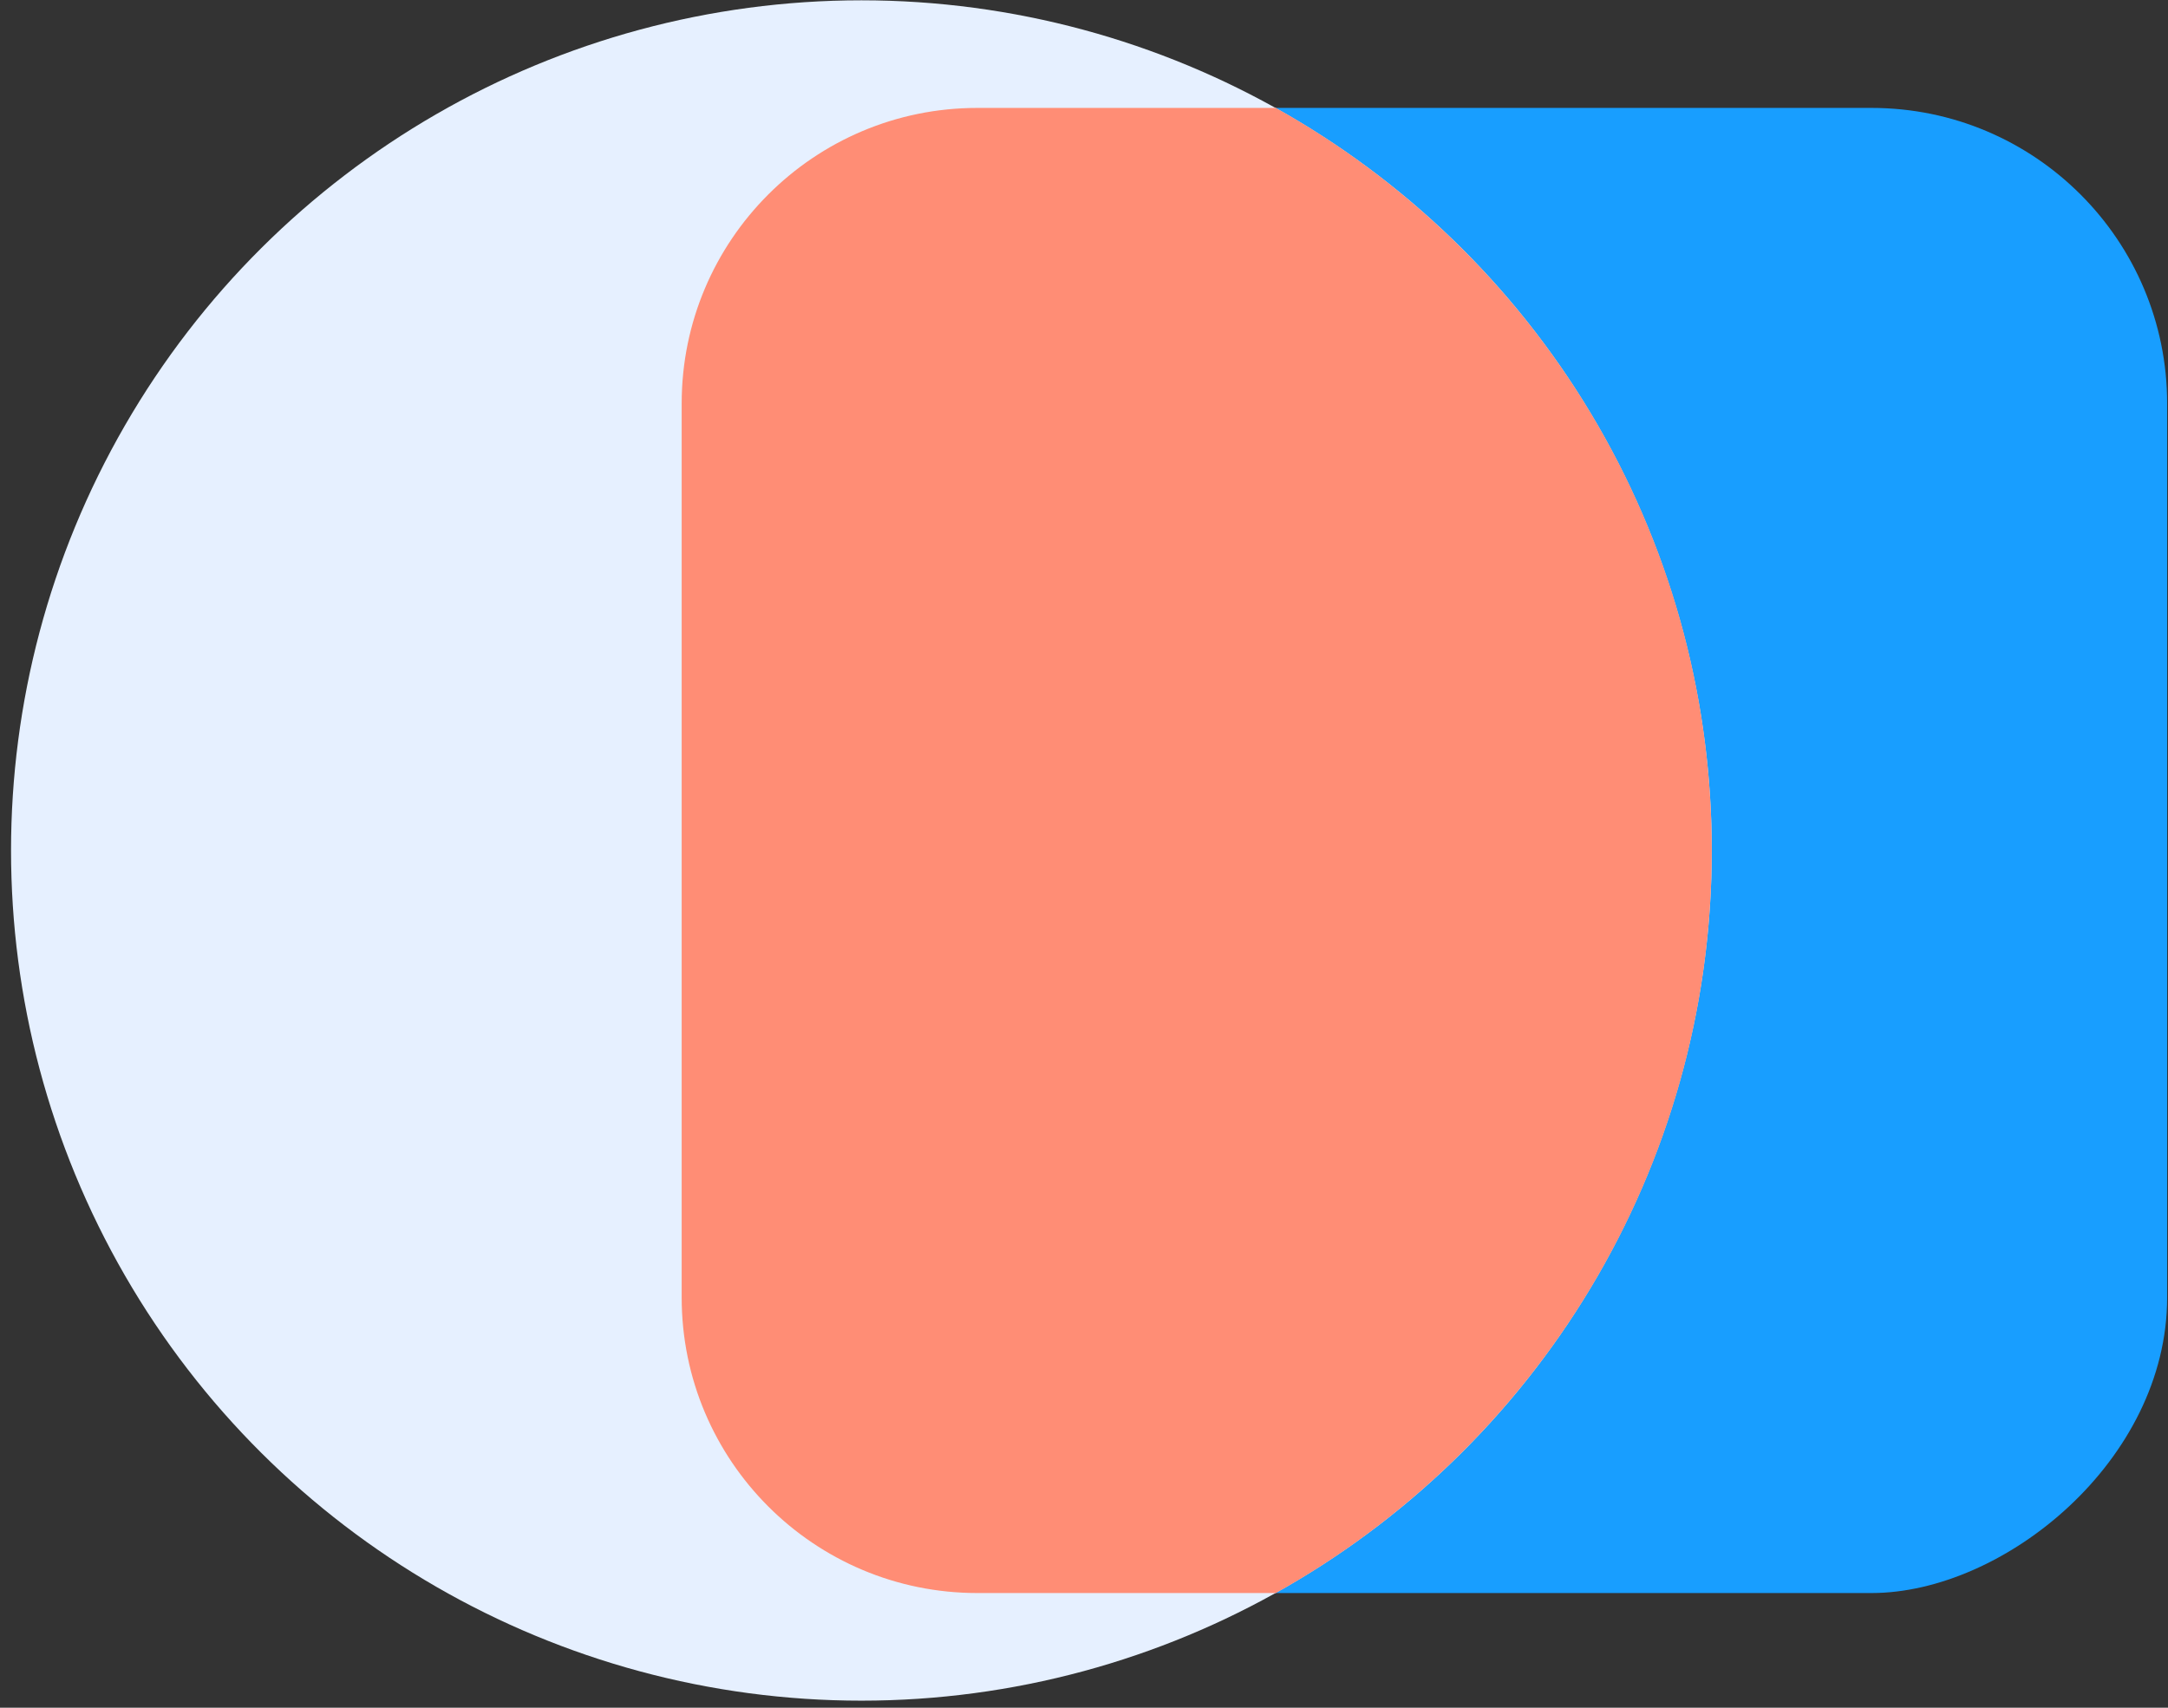 <?xml version="1.0" encoding="UTF-8"?> <svg xmlns="http://www.w3.org/2000/svg" width="132" height="104" viewBox="0 0 132 104" fill="none"><rect x="0" y="0" width="132" height="104" fill="#333333" stroke="none"/> <rect x="41.504" y="97.015" width="90.443" height="90.443" rx="18" transform="rotate(-90 41.504 97.015)" fill="#189EFF"></rect> <circle cx="52.447" cy="51.794" r="51.775" transform="rotate(-90 52.447 51.794)" fill="#E6F0FF"></circle> <path fill-rule="evenodd" clip-rule="evenodd" d="M77.679 97.015H59.504C49.563 97.015 41.504 88.956 41.504 79.015L41.504 24.572C41.504 14.631 49.563 6.572 59.504 6.572H77.679C93.515 15.428 104.222 32.36 104.222 51.794C104.222 71.227 93.515 88.16 77.679 97.015Z" fill="#FF8D75"></path> </svg> 